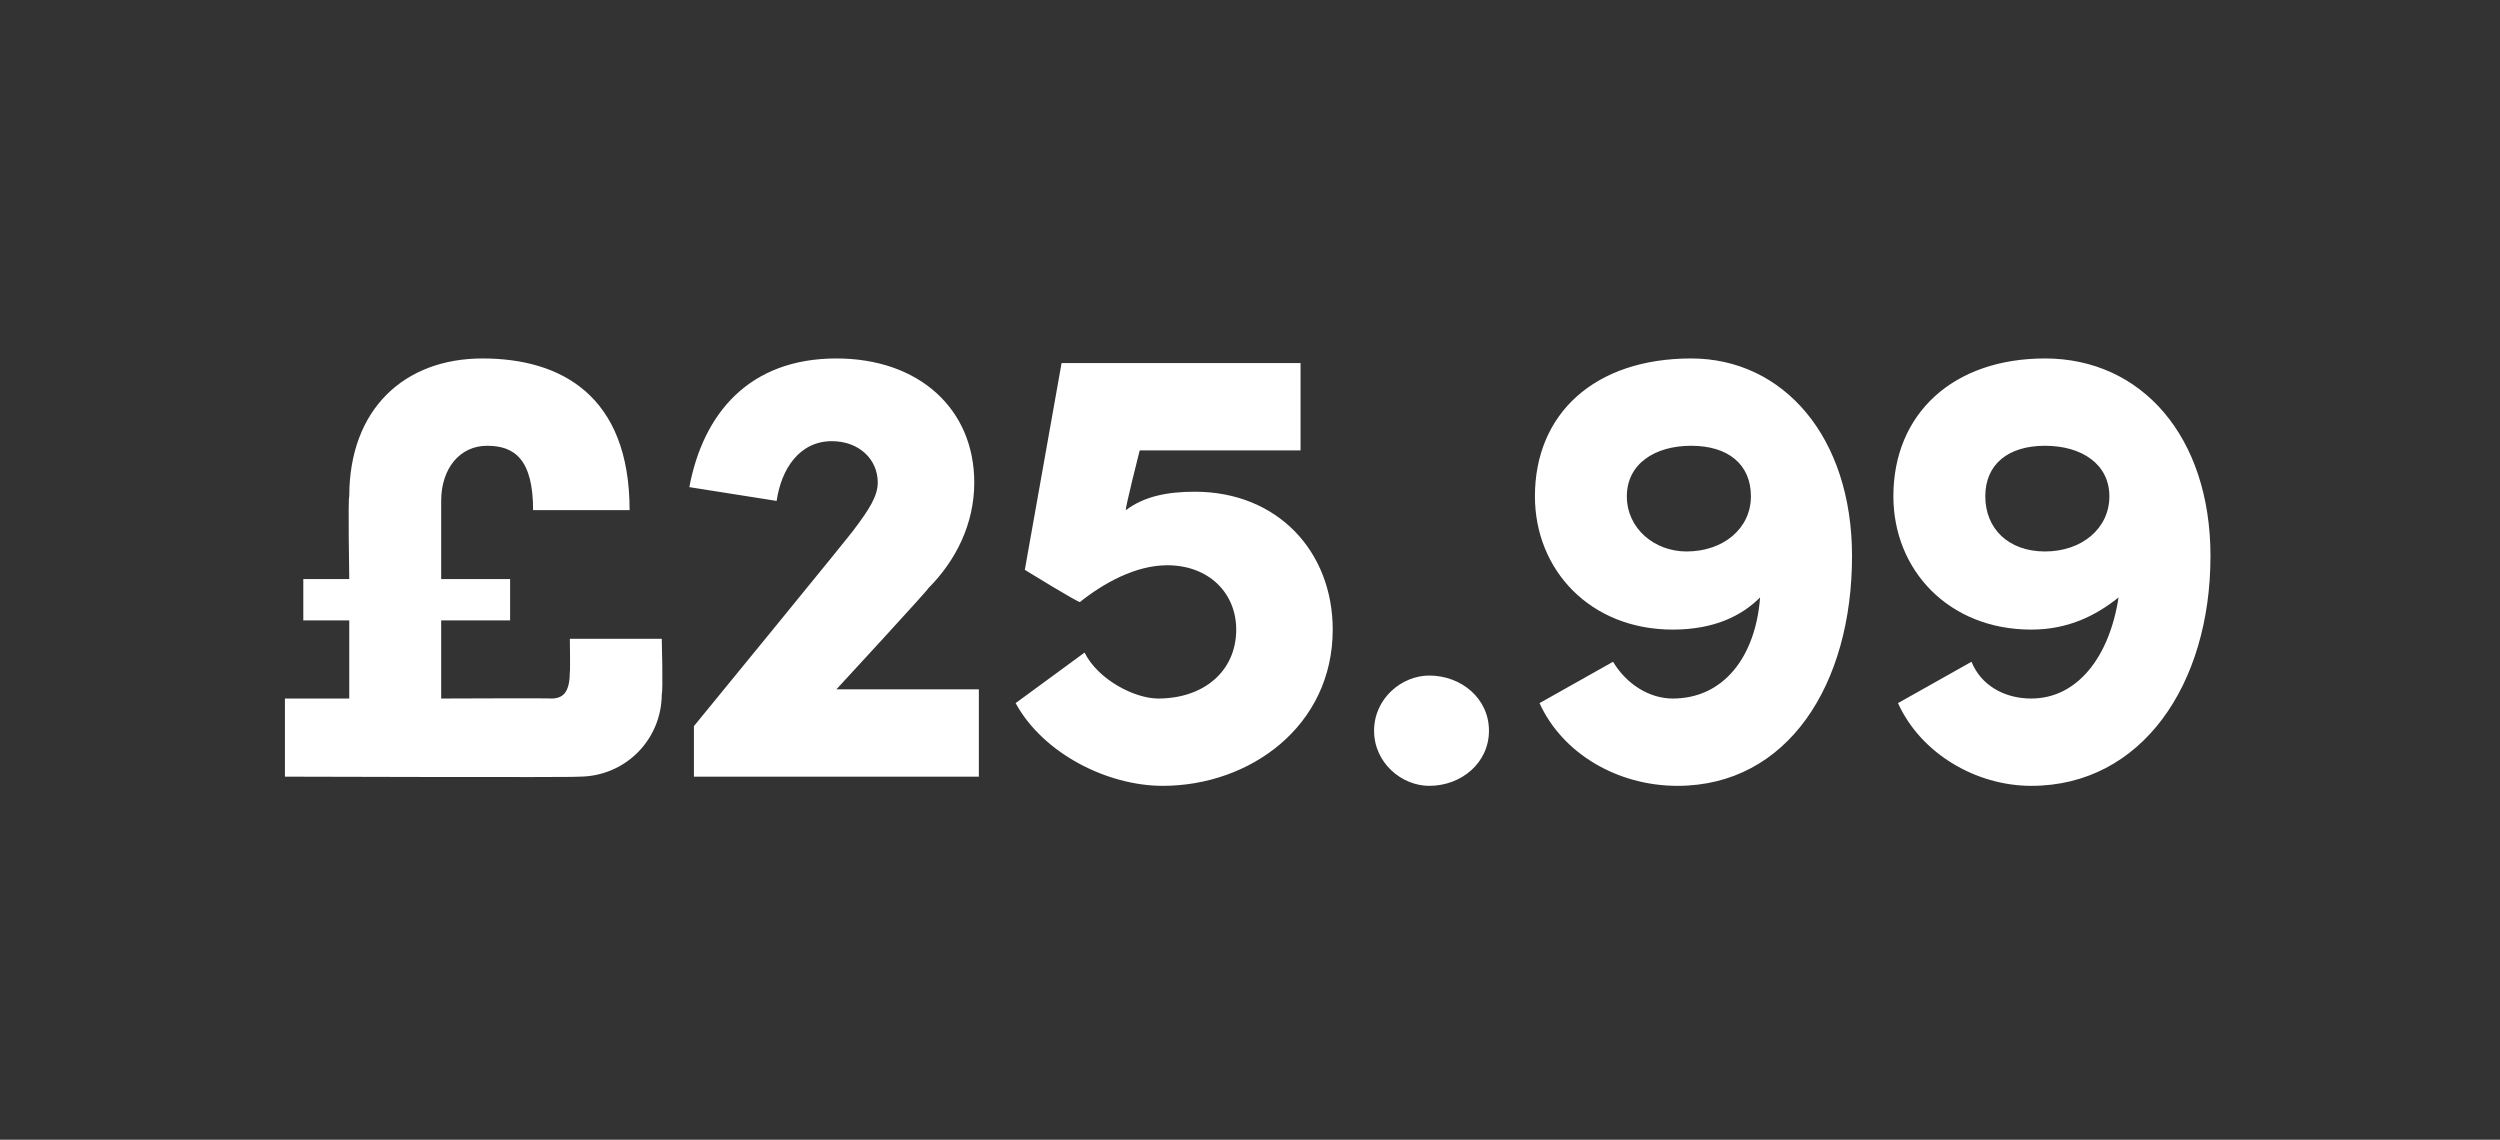 <?xml version="1.0" standalone="no"?><!DOCTYPE svg PUBLIC "-//W3C//DTD SVG 1.1//EN" "http://www.w3.org/Graphics/SVG/1.1/DTD/svg11.dtd"><svg xmlns="http://www.w3.org/2000/svg" version="1.1" width="54.4px" height="24.8px" viewBox="0 -7 54.4 24.8" style="top:-7px"><rect x="0" y="-7" width="54.4" height="24.8" fill="#333333" stroke="none"/>  <desc>£25.99</desc>  <defs/>  <g id="Polygon32290">    <path d="M 12.4 6.9 L 14.4 6.9 C 14.4 6.9 14.43 8.05 14.4 8.1 C 14.4 9.1 13.6 9.9 12.6 9.9 C 12.6 9.92 6.2 9.9 6.2 9.9 L 6.2 8.2 L 7.6 8.2 L 7.6 6.5 L 6.6 6.5 L 6.6 5.6 L 7.6 5.6 C 7.6 5.6 7.57 3.83 7.6 3.8 C 7.6 1.9 8.8 0.8 10.5 0.8 C 12.2 0.8 13.7 1.6 13.7 4.1 C 13.7 4.1 11.6 4.1 11.6 4.1 C 11.6 3 11.2 2.7 10.6 2.7 C 10 2.7 9.6 3.2 9.6 3.9 C 9.6 3.87 9.6 5.6 9.6 5.6 L 11.1 5.6 L 11.1 6.5 L 9.6 6.5 L 9.6 8.2 C 9.6 8.2 12.01 8.19 12 8.2 C 12.3 8.2 12.4 8 12.4 7.6 C 12.41 7.64 12.4 6.9 12.4 6.9 Z M 18.2 8 L 21.3 8 L 21.3 9.9 L 15.1 9.9 L 15.1 8.8 C 15.1 8.8 18.63 4.49 18.6 4.5 C 18.9 4.1 19.1 3.8 19.1 3.5 C 19.1 3 18.7 2.6 18.1 2.6 C 17.4 2.6 17 3.2 16.9 3.9 C 16.9 3.9 15 3.6 15 3.6 C 15.3 2 16.3 0.8 18.2 0.8 C 20 0.8 21.2 1.9 21.2 3.5 C 21.2 4.4 20.8 5.2 20.2 5.8 C 20.24 5.79 18.2 8 18.2 8 Z M 29 6.7 C 29 8.8 27.2 10.1 25.3 10.1 C 24.1 10.1 22.7 9.4 22.1 8.3 C 22.1 8.3 23.6 7.2 23.6 7.2 C 23.9 7.8 24.7 8.2 25.2 8.2 C 26.2 8.2 26.9 7.6 26.9 6.7 C 26.9 5.9 26.3 5.3 25.4 5.3 C 24.7 5.3 24 5.7 23.5 6.1 C 23.47 6.12 22.3 5.4 22.3 5.4 L 23.1 0.9 L 28.3 0.9 L 28.3 2.8 L 24.8 2.8 C 24.8 2.8 24.47 4.1 24.5 4.1 C 24.9 3.8 25.4 3.7 26 3.7 C 27.8 3.7 29 5 29 6.7 Z M 29.9 8.9 C 29.9 8.2 30.5 7.7 31.1 7.7 C 31.8 7.7 32.4 8.2 32.4 8.9 C 32.4 9.6 31.8 10.1 31.1 10.1 C 30.5 10.1 29.9 9.6 29.9 8.9 Z M 40.3 5.1 C 40.3 7.9 38.9 10.1 36.5 10.1 C 35.2 10.1 34 9.4 33.5 8.3 C 33.5 8.3 35.1 7.4 35.1 7.4 C 35.4 7.9 35.9 8.2 36.4 8.2 C 37.5 8.2 38.2 7.3 38.3 6 C 37.9 6.4 37.3 6.7 36.4 6.7 C 34.6 6.7 33.4 5.4 33.4 3.8 C 33.4 2 34.7 0.8 36.8 0.8 C 38.8 0.8 40.3 2.5 40.3 5.1 Z M 38.1 3.8 C 38.1 3.1 37.6 2.7 36.8 2.7 C 36 2.7 35.4 3.1 35.4 3.8 C 35.4 4.5 36 5 36.7 5 C 37.5 5 38.1 4.5 38.1 3.8 Z M 48.1 5.1 C 48.1 7.9 46.6 10.1 44.2 10.1 C 43 10.1 41.8 9.4 41.3 8.3 C 41.3 8.3 42.9 7.4 42.9 7.4 C 43.1 7.9 43.6 8.2 44.2 8.2 C 45.2 8.2 45.9 7.3 46.1 6 C 45.6 6.4 45 6.7 44.2 6.7 C 42.4 6.7 41.2 5.4 41.2 3.8 C 41.2 2 42.5 0.8 44.5 0.8 C 46.6 0.8 48.1 2.5 48.1 5.1 Z M 45.9 3.8 C 45.9 3.1 45.3 2.7 44.5 2.7 C 43.7 2.7 43.2 3.1 43.2 3.8 C 43.2 4.5 43.7 5 44.5 5 C 45.3 5 45.9 4.5 45.9 3.8 Z " stroke="none" fill="#fff"/>  </g></svg>